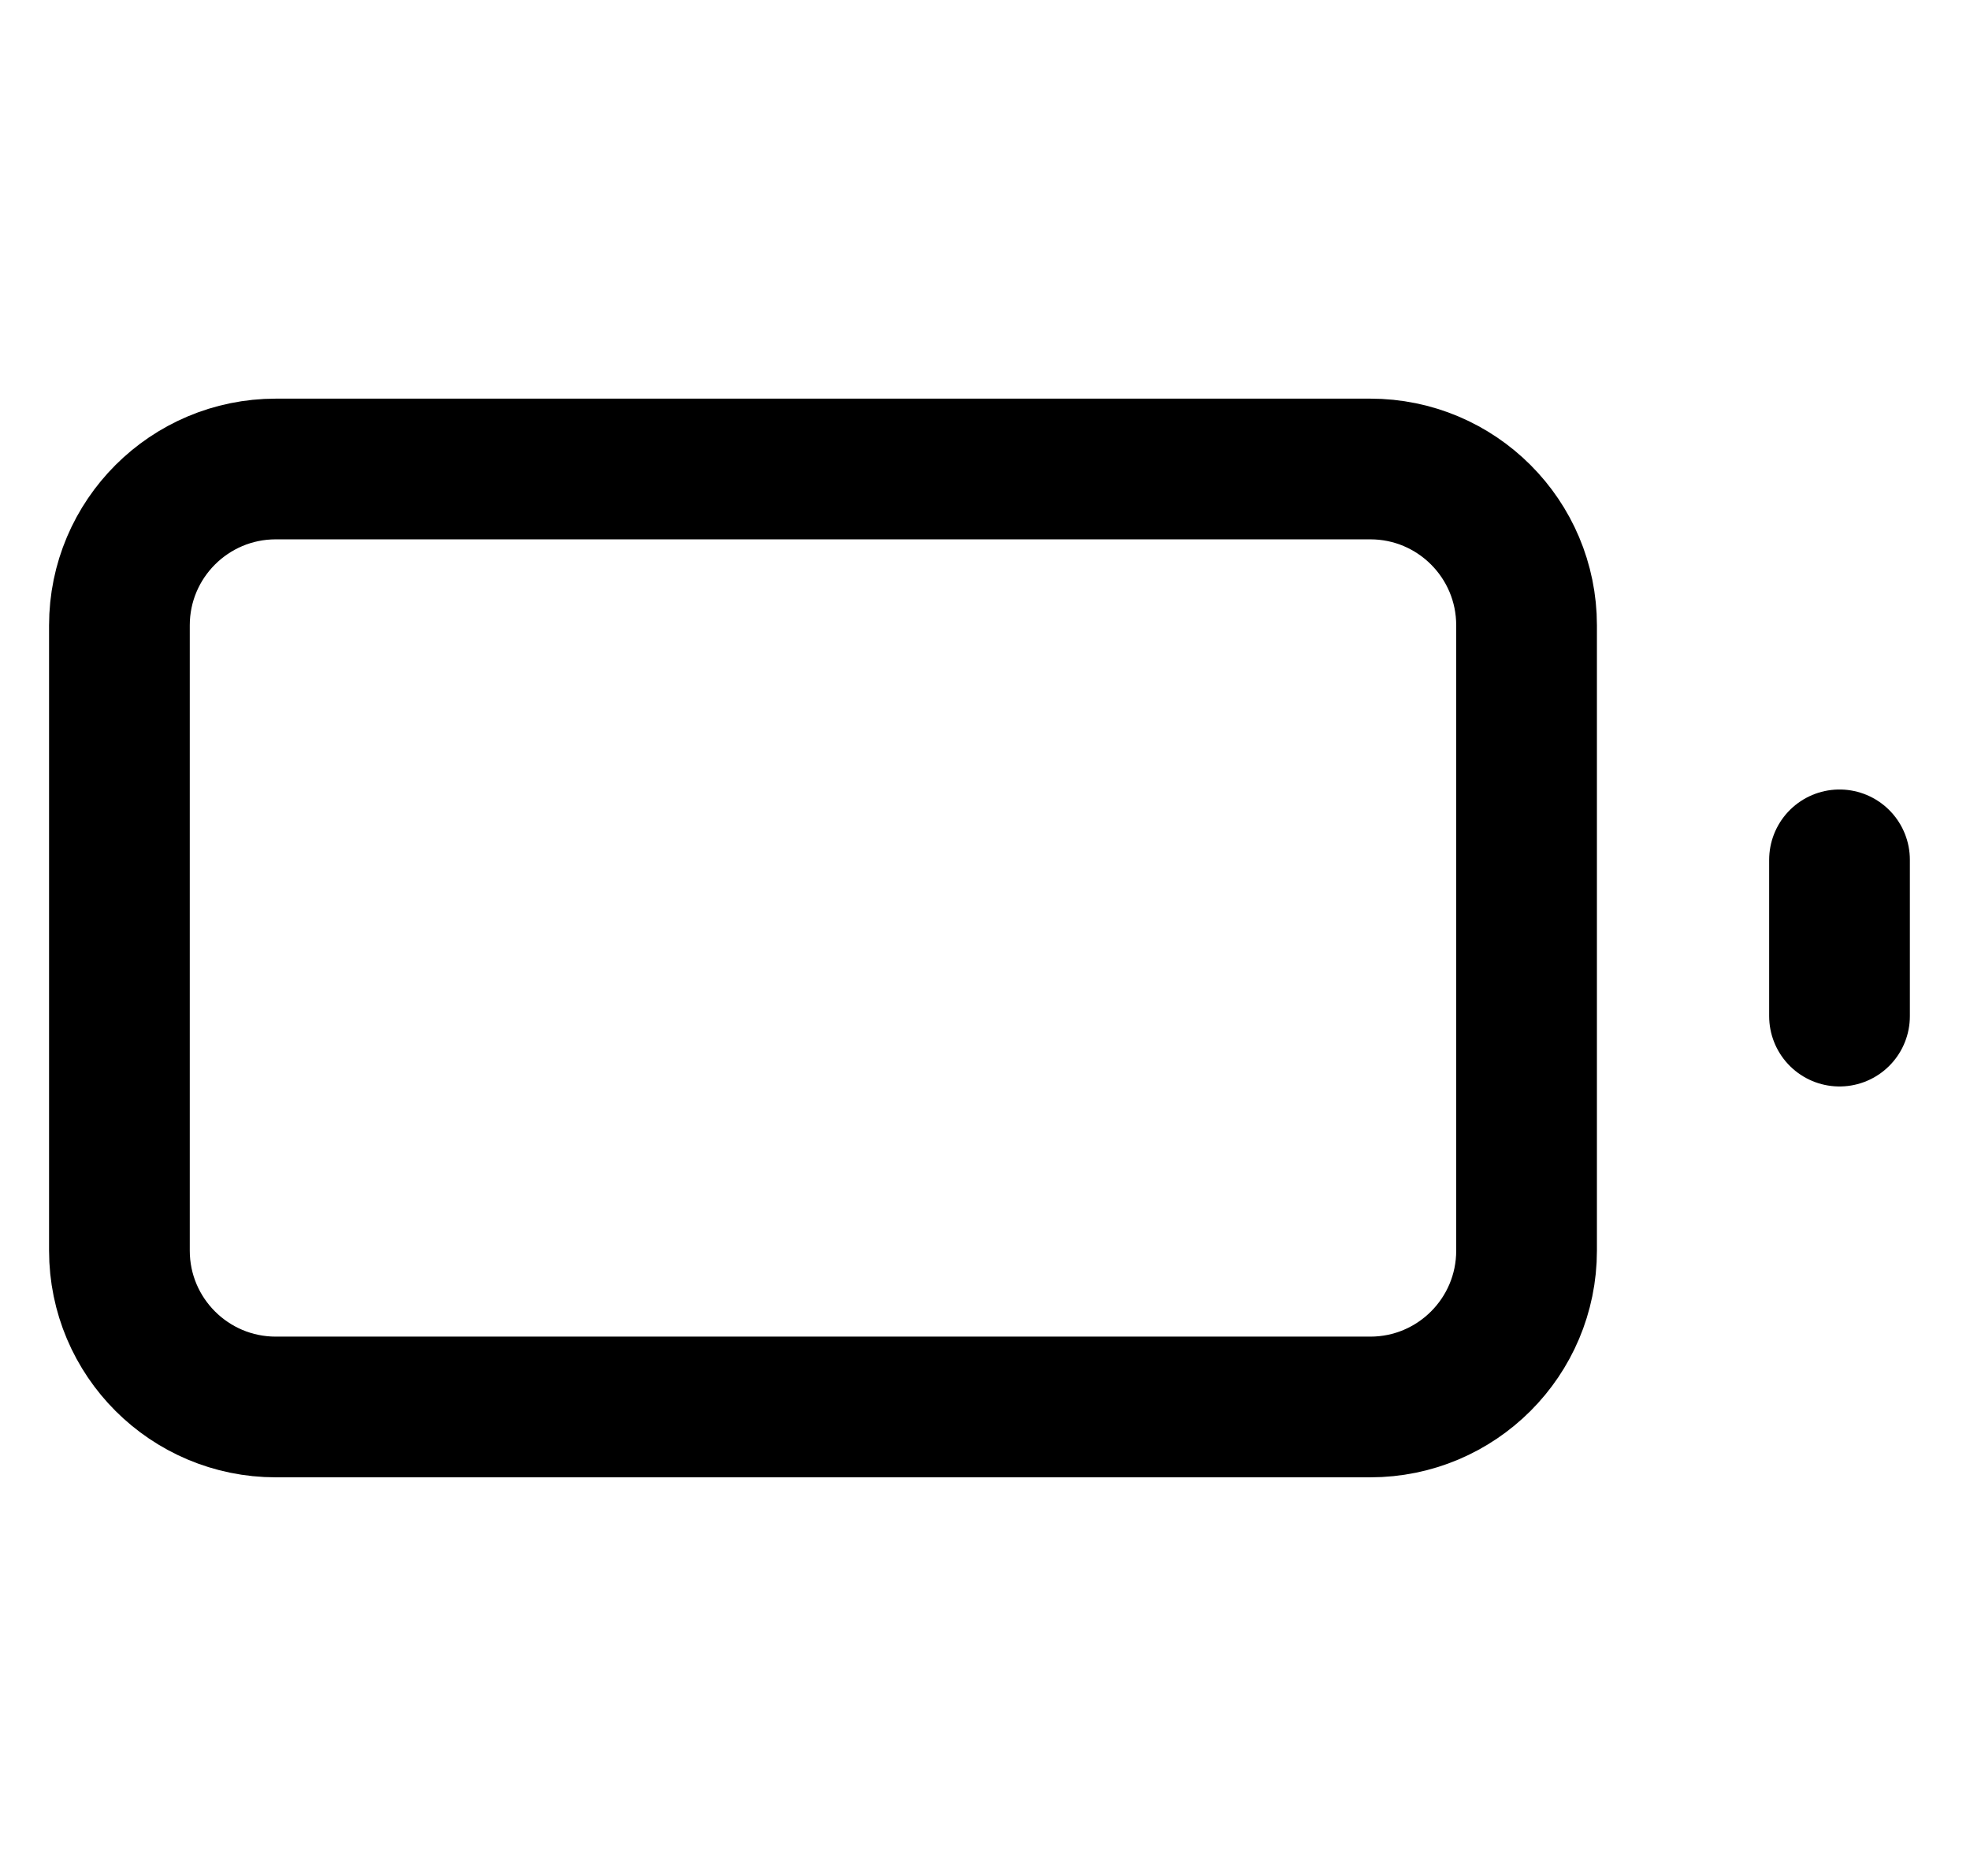 <?xml version="1.0" encoding="UTF-8"?>
<svg xmlns="http://www.w3.org/2000/svg" width="21" height="20" viewBox="0 0 21 20" fill="none">
  <g clip-path="url(#clip0_723_874)">
    <path d="M14.607 5H2.94C2.02 5 1.273 5.746 1.273 6.667V13.333C1.273 14.254 2.02 15 2.94 15H14.607C15.527 15 16.273 14.254 16.273 13.333V6.667C16.273 5.746 15.527 5 14.607 5Z" stroke="black" stroke-width="1.5" stroke-linecap="round" stroke-linejoin="round"></path>
    <path d="M19.609 10.833V9.167" stroke="black" stroke-width="1.5" stroke-linecap="round" stroke-linejoin="round"></path>
  </g>
  <defs>
    <clipPath id="clip0_723_874">
      <rect width="20" height="20" fill="white" transform="translate(0.441)"></rect>
    </clipPath>
  </defs>
</svg>
